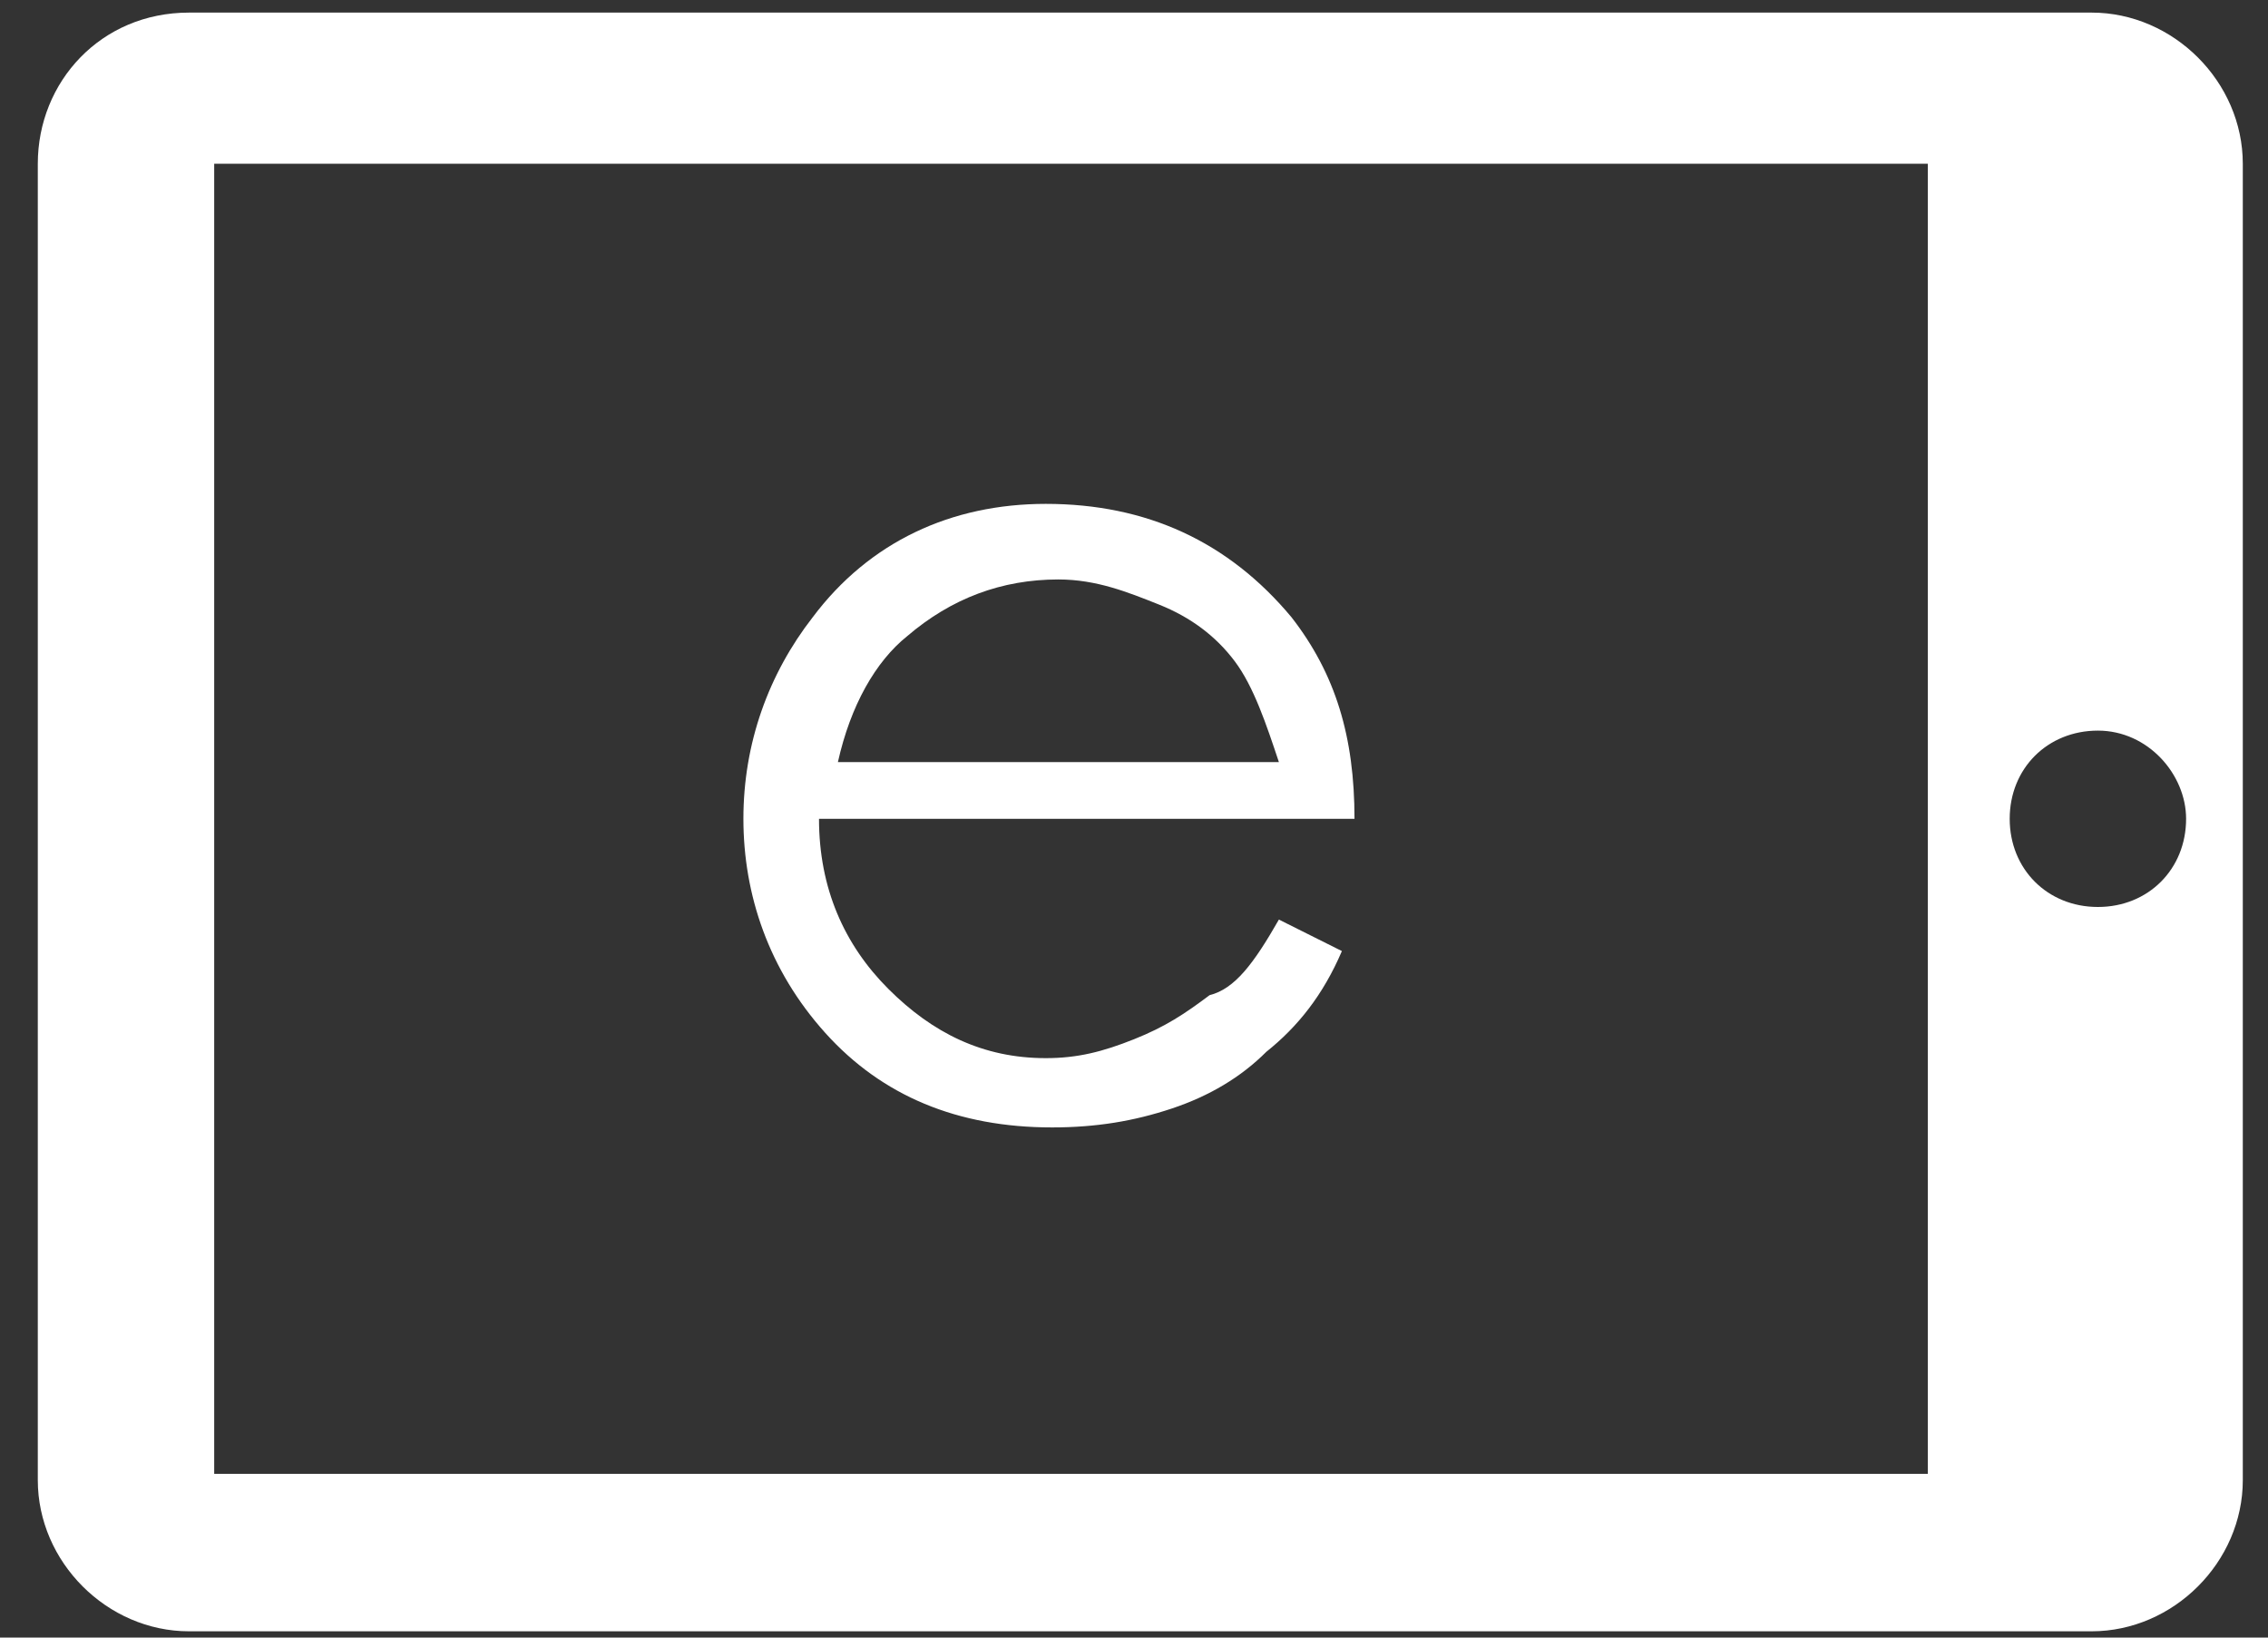 <?xml version="1.0" encoding="utf-8"?>
<!-- Generator: Adobe Illustrator 23.0.1, SVG Export Plug-In . SVG Version: 6.00 Build 0)  -->
<svg version="1.1" baseProfile="basic" id="Layer_1"
	 xmlns="http://www.w3.org/2000/svg" xmlns:xlink="http://www.w3.org/1999/xlink" x="0px" y="0px" viewBox="0 0 36 26"
	 xml:space="preserve">
<rect x="0" y="0" width="36" height="26" fill="#333333" stroke="none"/>
<path fill="#FFFFFF" d="M0.6,2.6v20.9c0,1.3,1.1,2.4,2.4,2.4h30.2c1.3,0,2.4-1.1,2.4-2.4V2.6c0-1.3-1.1-2.4-2.4-2.4H3
	C1.6,0.2,0.6,1.3,0.6,2.6z M34.7,13c0,0.8-0.6,1.4-1.4,1.4c-0.8,0-1.4-0.6-1.4-1.4c0-0.8,0.6-1.4,1.4-1.4
	C34.1,11.6,34.7,12.3,34.7,13z M30.6,2.6v20.8H3.4V2.6H30.6z"/>
<g>
	<path fill="#FFFFFF" d="M20.3,14.6l1,0.5c-0.3,0.7-0.7,1.2-1.2,1.6c-0.4,0.4-0.9,0.7-1.5,0.9c-0.6,0.2-1.2,0.3-1.9,0.3
		c-1.5,0-2.7-0.5-3.6-1.5c-0.9-1-1.3-2.2-1.3-3.4c0-1.2,0.4-2.3,1.1-3.2c0.9-1.2,2.2-1.8,3.7-1.8c1.6,0,2.9,0.6,3.9,1.8
		c0.7,0.9,1,1.9,1,3.2h-8.5c0,1.1,0.4,2,1.1,2.7c0.7,0.7,1.5,1.1,2.5,1.1c0.5,0,0.9-0.1,1.4-0.3c0.5-0.2,0.8-0.4,1.2-0.7
		C19.6,15.7,19.9,15.3,20.3,14.6z M20.3,12.1c-0.2-0.6-0.4-1.2-0.7-1.6s-0.7-0.7-1.2-0.9c-0.5-0.2-1-0.4-1.6-0.4
		c-0.9,0-1.7,0.3-2.4,0.9c-0.5,0.4-0.9,1.1-1.1,2H20.3z"/>
</g>
</svg>
